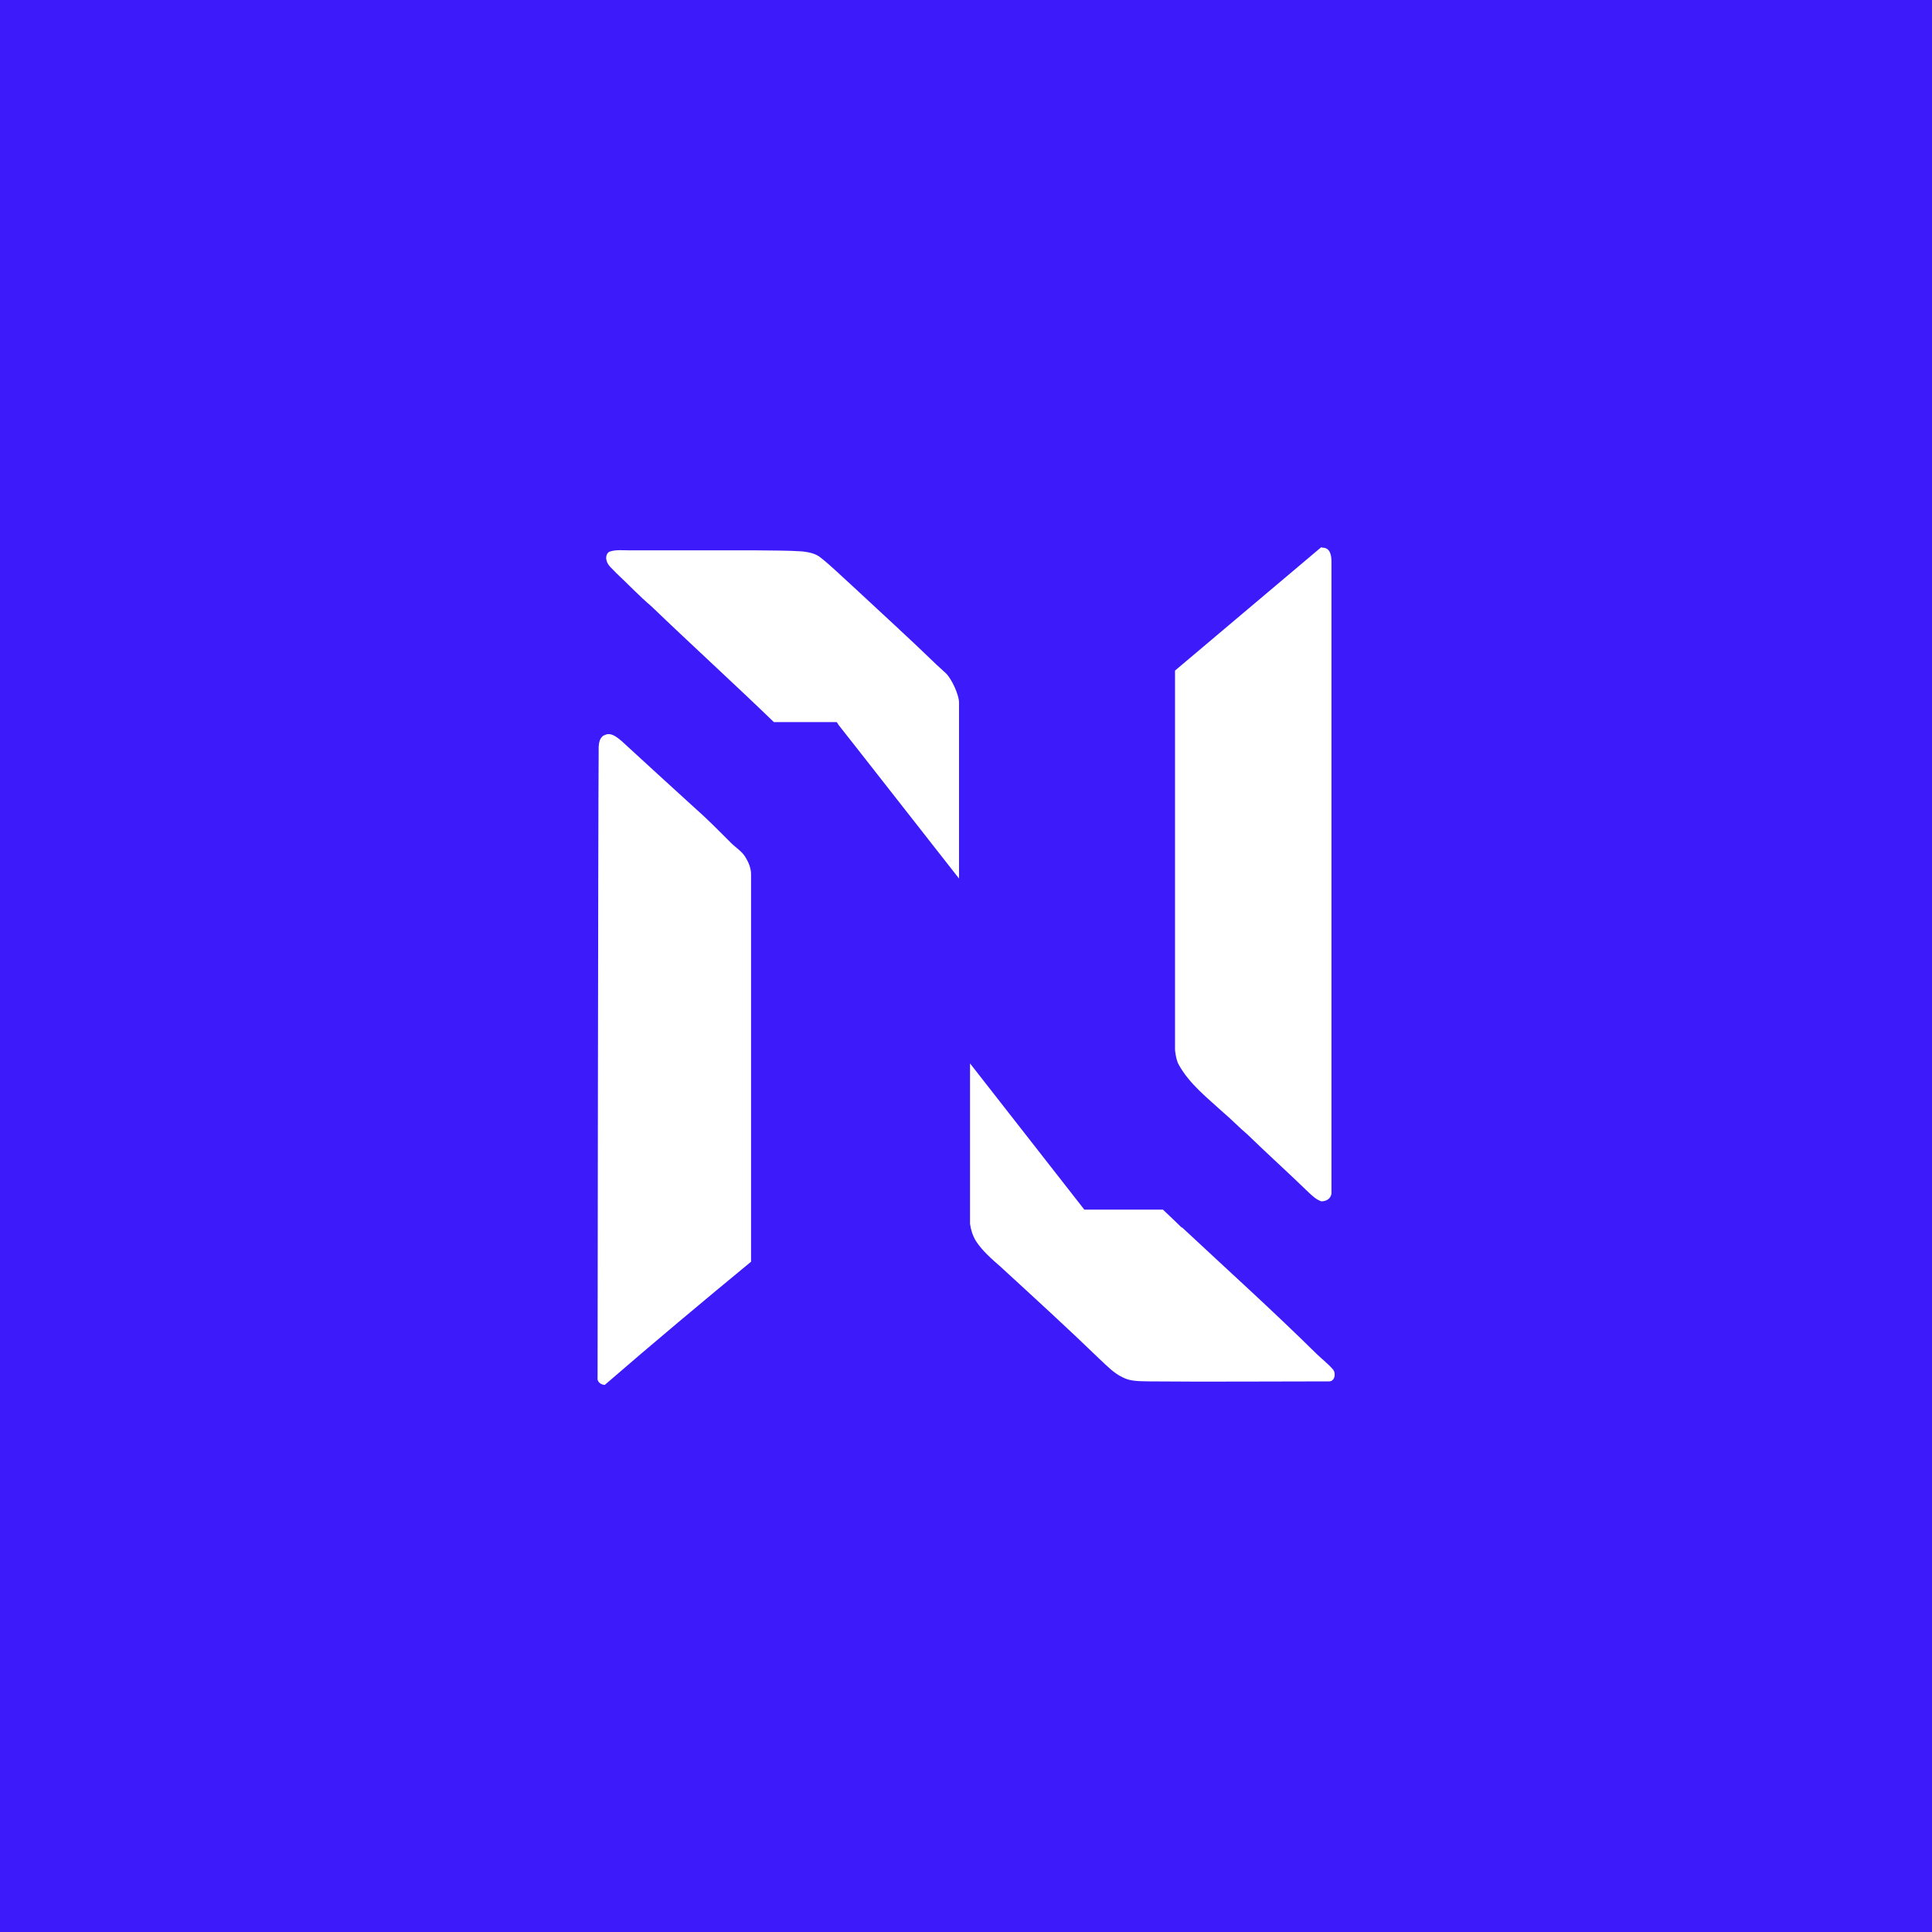 <svg viewBox="0 0 720 720" version="1.1" xmlns="http://www.w3.org/2000/svg">
  
  <defs>
    <style>
      .st0 {
        fill: #fff;
      }

      .st0, .st1 {
        fill-rule: evenodd;
      }

      .st1 {
        fill: #c8c8c8;
      }

      .st2 {
        fill: #3c1afa;
      }

      .st3 {
        display: none;
      }
    </style>
  </defs>
  <g id="BACKGROUND">
    <rect height="720" width="720" class="st2"></rect>
  </g>
  <g id="BODY">
    <path d="M492.8,204c-.2,0-.3,0-.5,0-21.8,18.4-54.4,45.9-54.4,45.9v141.4s.3,3.6,1.4,5.5c4,7.2,10.6,12.3,16.6,17.8,3.1,2.6,5.9,5.6,9,8.2,7.4,7.2,15.1,14.1,22.5,21.3,1.5,1.4,3,2.9,5,3.6,1.6,0,3.4-.7,3.8-2.8,0-.1,0-.4,0-.4v-235.1c0-2.3-.4-5.4-3.5-5.3ZM225.1,274c-2.2,1.3-2,4.2-2,6.4-.2,25.4-.4,232.9-.4,232.9-.3,1.6,1.2,2.8,2.7,2.8,17.9-15.5,36.3-30.9,54.5-45.9v-144.4c0-2.2-.9-4.4-2-6.2-1.3-2.3-3.7-3.7-5.5-5.5-4.5-4.5-9-9.1-13.8-13.3-9-8.2-18-16.4-26.9-24.6-1.8-1.5-4.2-3.6-6.6-2.1ZM312.3,269.9l7.4,9.4,37.7,48.1v-65.6c0-2.9-2.8-8.9-4.9-10.9-1.2-1.1-2.4-2.2-3.6-3.3-10.2-9.9-20.8-19.5-31.2-29.2-4-3.6-7.8-7.4-12-10.7-1.9-1.5-4.3-1.9-6.6-2.2-5.7-.4-11.5-.3-17.3-.4-15.7,0-31.5,0-47.2,0-2.4,0-4.9-.3-7.2.4-1.3.4-1.7,2-1.4,3.2.4,2.1,2.4,3.4,3.7,4.9,4.4,4.1,8.5,8.5,13.1,12.4,15.1,14.5,30.6,28.6,45.6,43.1h23.4l.6.8ZM440.4,457.5c-2.3-2.2-4.6-4.5-7-6.7h-29.3l-42.6-54.5v59.8c.3,2.2,1,4.4,2.2,6.4,2.4,3.7,5.9,6.7,9.2,9.6,12.3,11.3,24.7,22.6,36.8,34.3,2.7,2.5,5.3,5.3,8.7,6.9,3,1.6,6.6,1.4,9.9,1.5,22.3.2,44.5,0,66.8,0,2.3.2,2.9-2.9,1.7-4.4-1.8-2.1-4-3.8-6-5.7-16.4-16.2-33.5-31.6-50.3-47.3Z" class="st0"></path>
  </g>
  <g class="st3" id="_x23_">
    <path d="M0,0h2000v2000H0V0ZM0,1000C0,447.7,447.7,0,1000,0s1000,447.7,1000,1000-447.7,1000-1000,1000S0,1552.3,0,1000Z" class="st1"></path>
  </g>
</svg>